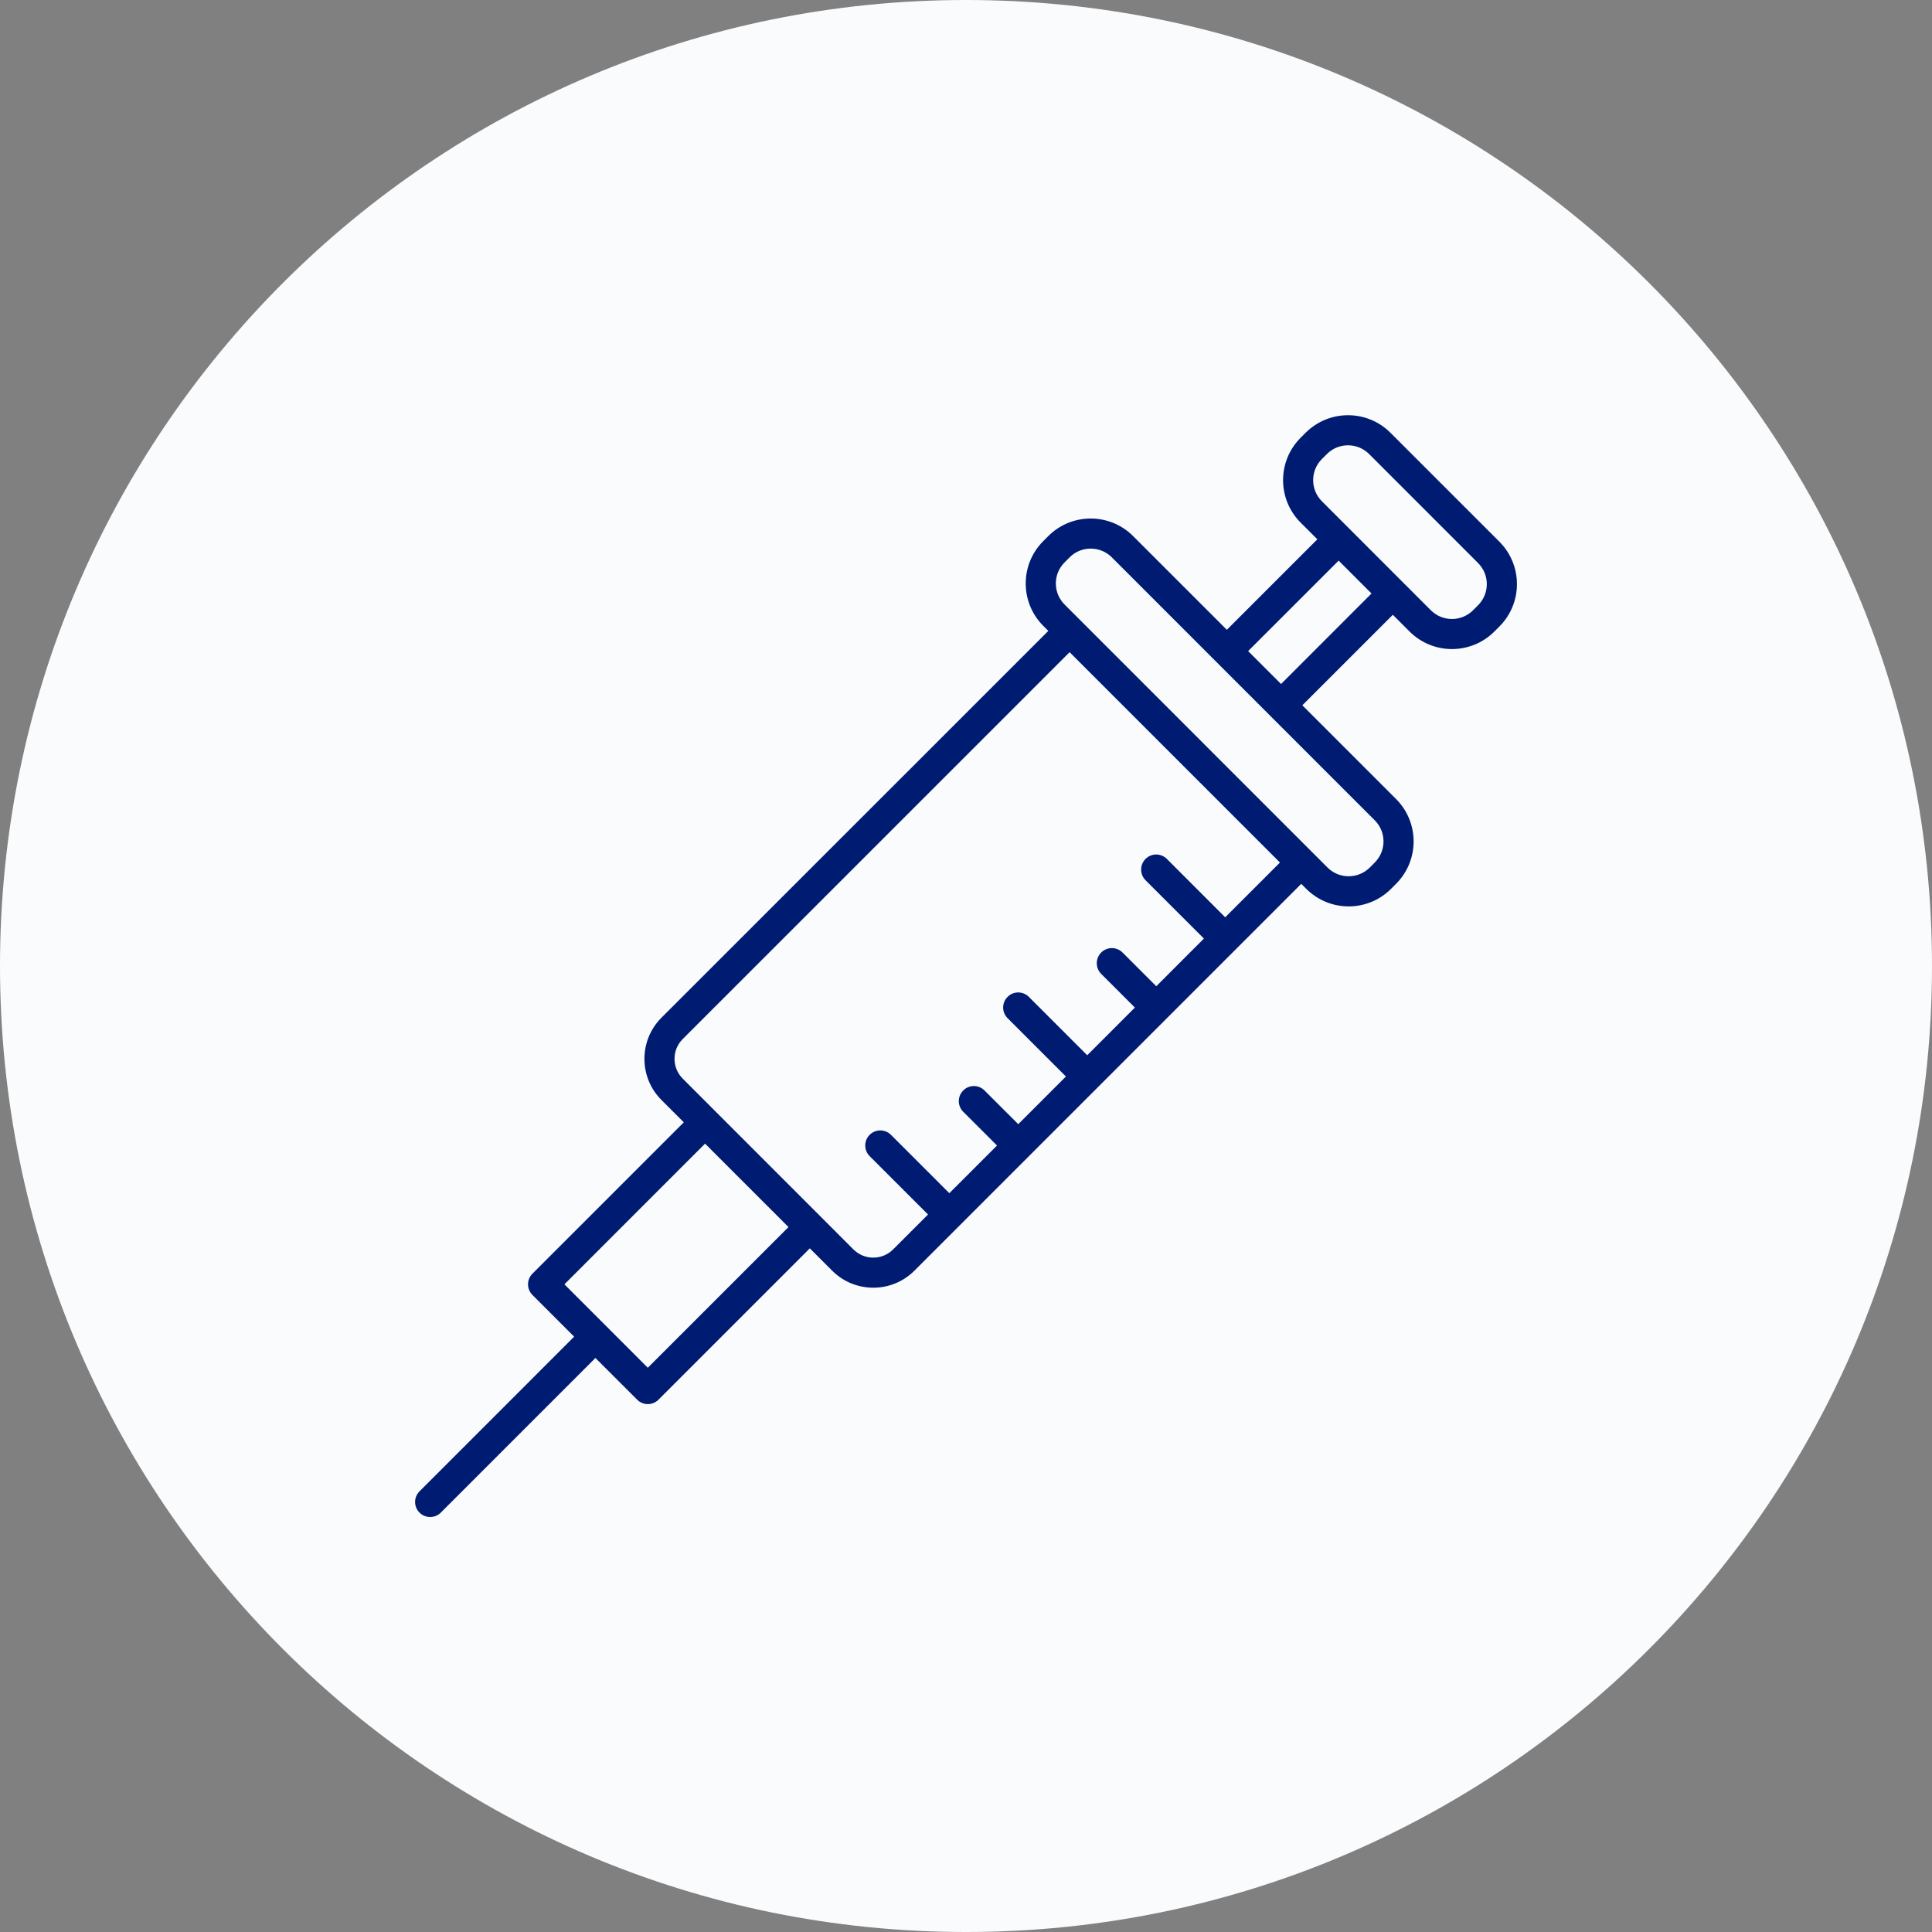 <svg xmlns="http://www.w3.org/2000/svg" width="56" height="56" viewBox="0 0 56 56" fill="none">
                                            <rect x="0" y="0" width="56" height="56" fill="#808080" stroke="none"/>
                                            <path fill-rule="evenodd" clip-rule="evenodd" d="M0 28C0 12.536 12.536 0 28 0C43.464 0 56 12.536 56 28C56 43.464 43.464 56 28 56C12.536 56 0 43.464 0 28Z" fill="#F9FBFD"></path>
                                            <path fill-rule="evenodd" clip-rule="evenodd" d="M43.461 15.702L40.302 12.543C39.623 11.866 38.524 11.866 37.845 12.543L37.699 12.689C37.021 13.368 37.021 14.468 37.699 15.147L38.184 15.632L35.561 18.255L32.843 15.538C32.164 14.86 31.065 14.86 30.386 15.538L30.24 15.684C29.561 16.362 29.561 17.463 30.24 18.141L30.386 18.287L19.171 29.5C18.515 30.158 18.515 31.224 19.171 31.882L19.82 32.531L15.433 36.918C15.263 37.089 15.263 37.365 15.433 37.535L16.642 38.744L12.16 43.227C11.989 43.397 11.989 43.674 12.16 43.844C12.331 44.014 12.607 44.014 12.777 43.844L17.259 39.362L18.469 40.571C18.55 40.653 18.662 40.699 18.777 40.699C18.893 40.699 19.004 40.653 19.086 40.571L23.473 36.184L24.122 36.833C24.78 37.489 25.845 37.489 26.503 36.833L27.826 35.51L33.823 29.513L37.717 25.619L37.863 25.764C38.542 26.442 39.641 26.442 40.32 25.764L40.466 25.618C41.144 24.939 41.144 23.839 40.466 23.16L37.749 20.443L40.372 17.82L40.857 18.305C41.536 18.983 42.636 18.983 43.315 18.305L43.461 18.159C44.139 17.48 44.139 16.381 43.461 15.702H43.461ZM22.855 35.567L18.777 39.645L17.569 38.436L16.36 37.227L20.437 33.149L21.646 34.358L22.855 35.567ZM35.513 26.588L33.822 24.896C33.651 24.726 33.375 24.726 33.204 24.896C33.034 25.067 33.034 25.343 33.204 25.514L34.896 27.205L33.515 28.587L32.538 27.61C32.367 27.439 32.09 27.438 31.919 27.609C31.748 27.78 31.748 28.057 31.918 28.228L32.895 29.205L31.514 30.587L29.822 28.895C29.652 28.724 29.375 28.724 29.205 28.895C29.034 29.065 29.034 29.342 29.205 29.512L30.896 31.203L29.515 32.585L28.537 31.608C28.367 31.437 28.09 31.437 27.92 31.608C27.749 31.779 27.749 32.055 27.92 32.225L28.899 33.203L27.517 34.585L25.825 32.894C25.654 32.723 25.378 32.723 25.207 32.894C25.037 33.064 25.037 33.341 25.207 33.511L26.899 35.203L25.886 36.216C25.569 36.532 25.055 36.532 24.738 36.216L19.789 31.265C19.472 30.948 19.472 30.434 19.789 30.117L31.003 18.904L37.1 25.001L35.513 26.588ZM39.849 25L39.703 25.147C39.365 25.483 38.818 25.483 38.48 25.147L30.858 17.523C30.695 17.361 30.604 17.141 30.604 16.912C30.604 16.683 30.695 16.463 30.858 16.301L31.004 16.154C31.341 15.817 31.888 15.817 32.226 16.154L35.251 19.18L36.823 20.752L39.848 23.777C40.186 24.115 40.186 24.662 39.849 25L39.849 25ZM37.132 19.826L36.178 18.872L38.801 16.25L39.754 17.203L37.132 19.826ZM42.843 17.543L42.697 17.689C42.359 18.026 41.812 18.026 41.474 17.689L40.68 16.895L39.108 15.322L38.315 14.529C37.978 14.191 37.978 13.644 38.315 13.306L38.461 13.16C38.799 12.823 39.346 12.823 39.684 13.16L42.843 16.32C43.181 16.658 43.18 17.205 42.843 17.543V17.543Z" fill="#001C72"></path>
                                        </svg>